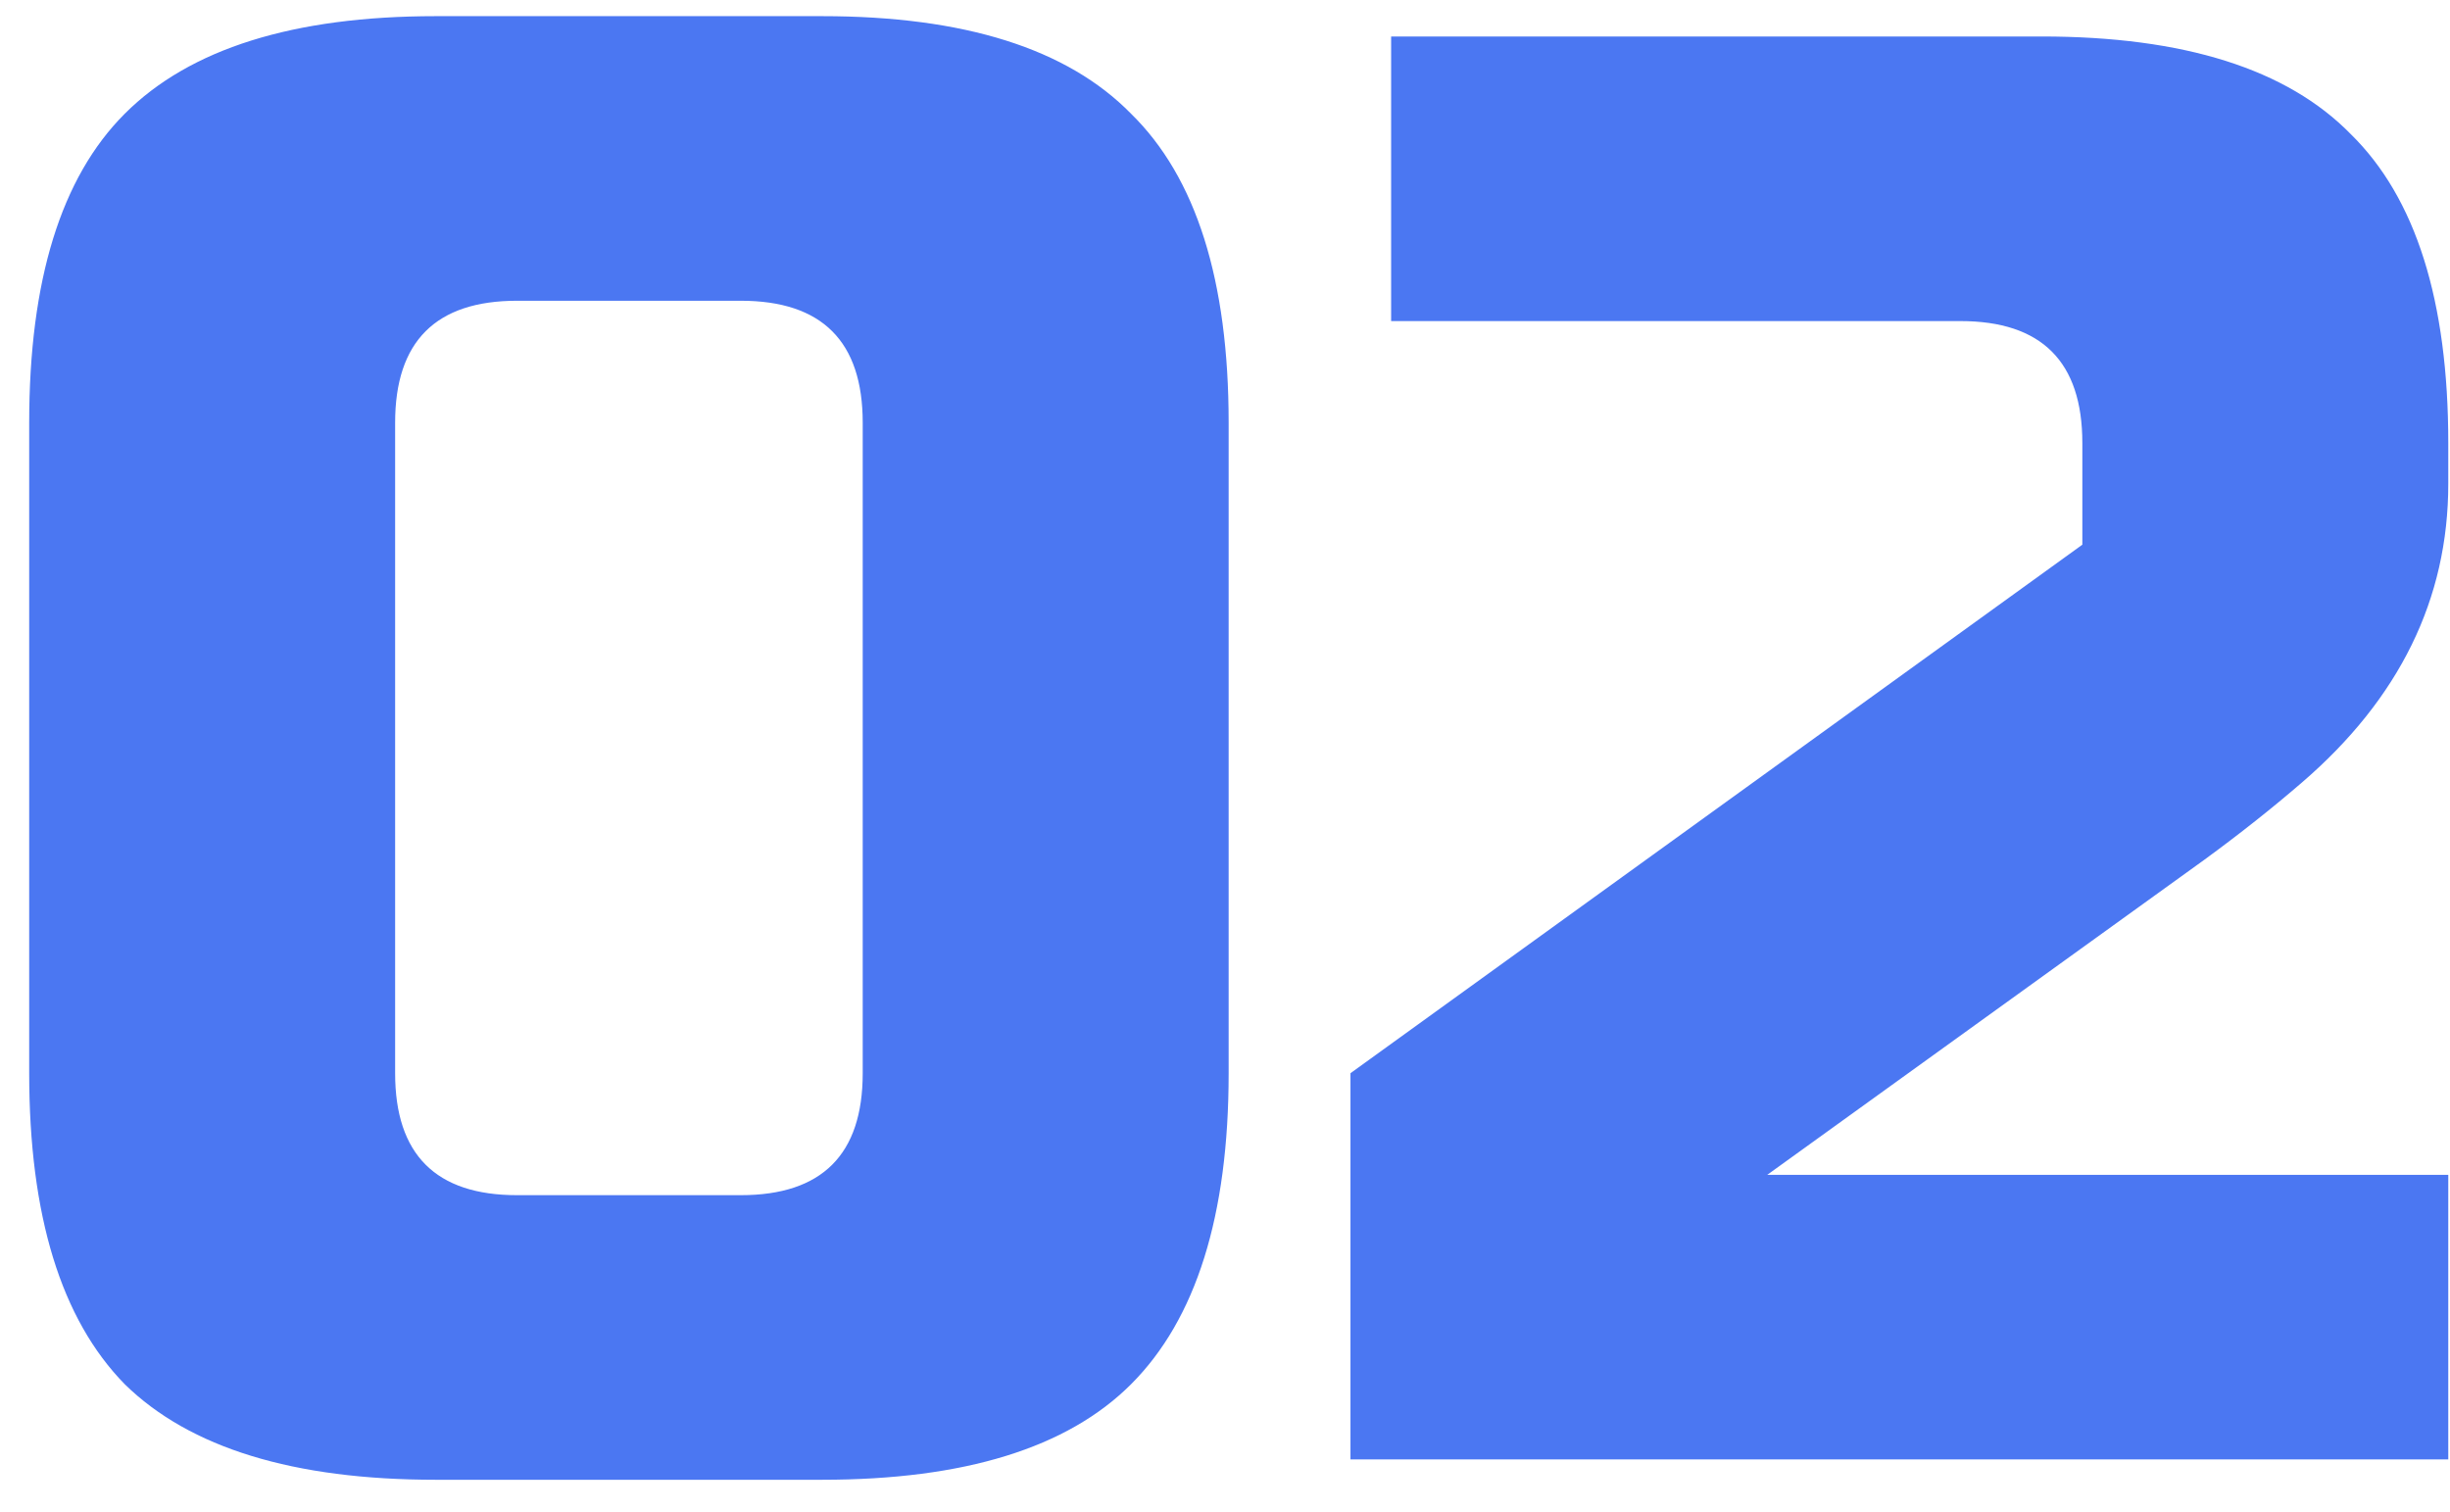 <?xml version="1.0" encoding="UTF-8"?> <svg xmlns="http://www.w3.org/2000/svg" width="47" height="29" viewBox="0 0 47 29" fill="none"> <path d="M16.55 8.11C16.55 6.55 15.77 5.77 14.21 5.77H9.92C8.36 5.77 7.58 6.55 7.58 8.11V20.59C7.58 22.15 8.36 22.93 9.92 22.93H14.21C15.77 22.93 16.55 22.15 16.55 20.59V8.11ZM23.57 20.59C23.57 23.32 22.946 25.309 21.698 26.557C20.476 27.779 18.5 28.39 15.77 28.39H8.36C5.63 28.39 3.641 27.779 2.393 26.557C1.171 25.309 0.56 23.32 0.56 20.59V8.11C0.56 5.38 1.171 3.404 2.393 2.182C3.641 0.934 5.63 0.31 8.36 0.31H15.77C18.5 0.31 20.476 0.934 21.698 2.182C22.946 3.404 23.57 5.38 23.57 8.11V20.59ZM46.967 9.28C46.967 11.49 46.031 13.401 44.159 15.013C43.587 15.507 42.963 16.001 42.287 16.495L33.902 22.54H46.967V28H25.907V20.59L39.947 10.45V8.5C39.947 6.94 39.167 6.16 37.607 6.16H26.687V0.7H39.167C41.897 0.7 43.873 1.324 45.095 2.572C46.343 3.794 46.967 5.77 46.967 8.5V9.28Z" fill="#4B77F2"></path> </svg> 